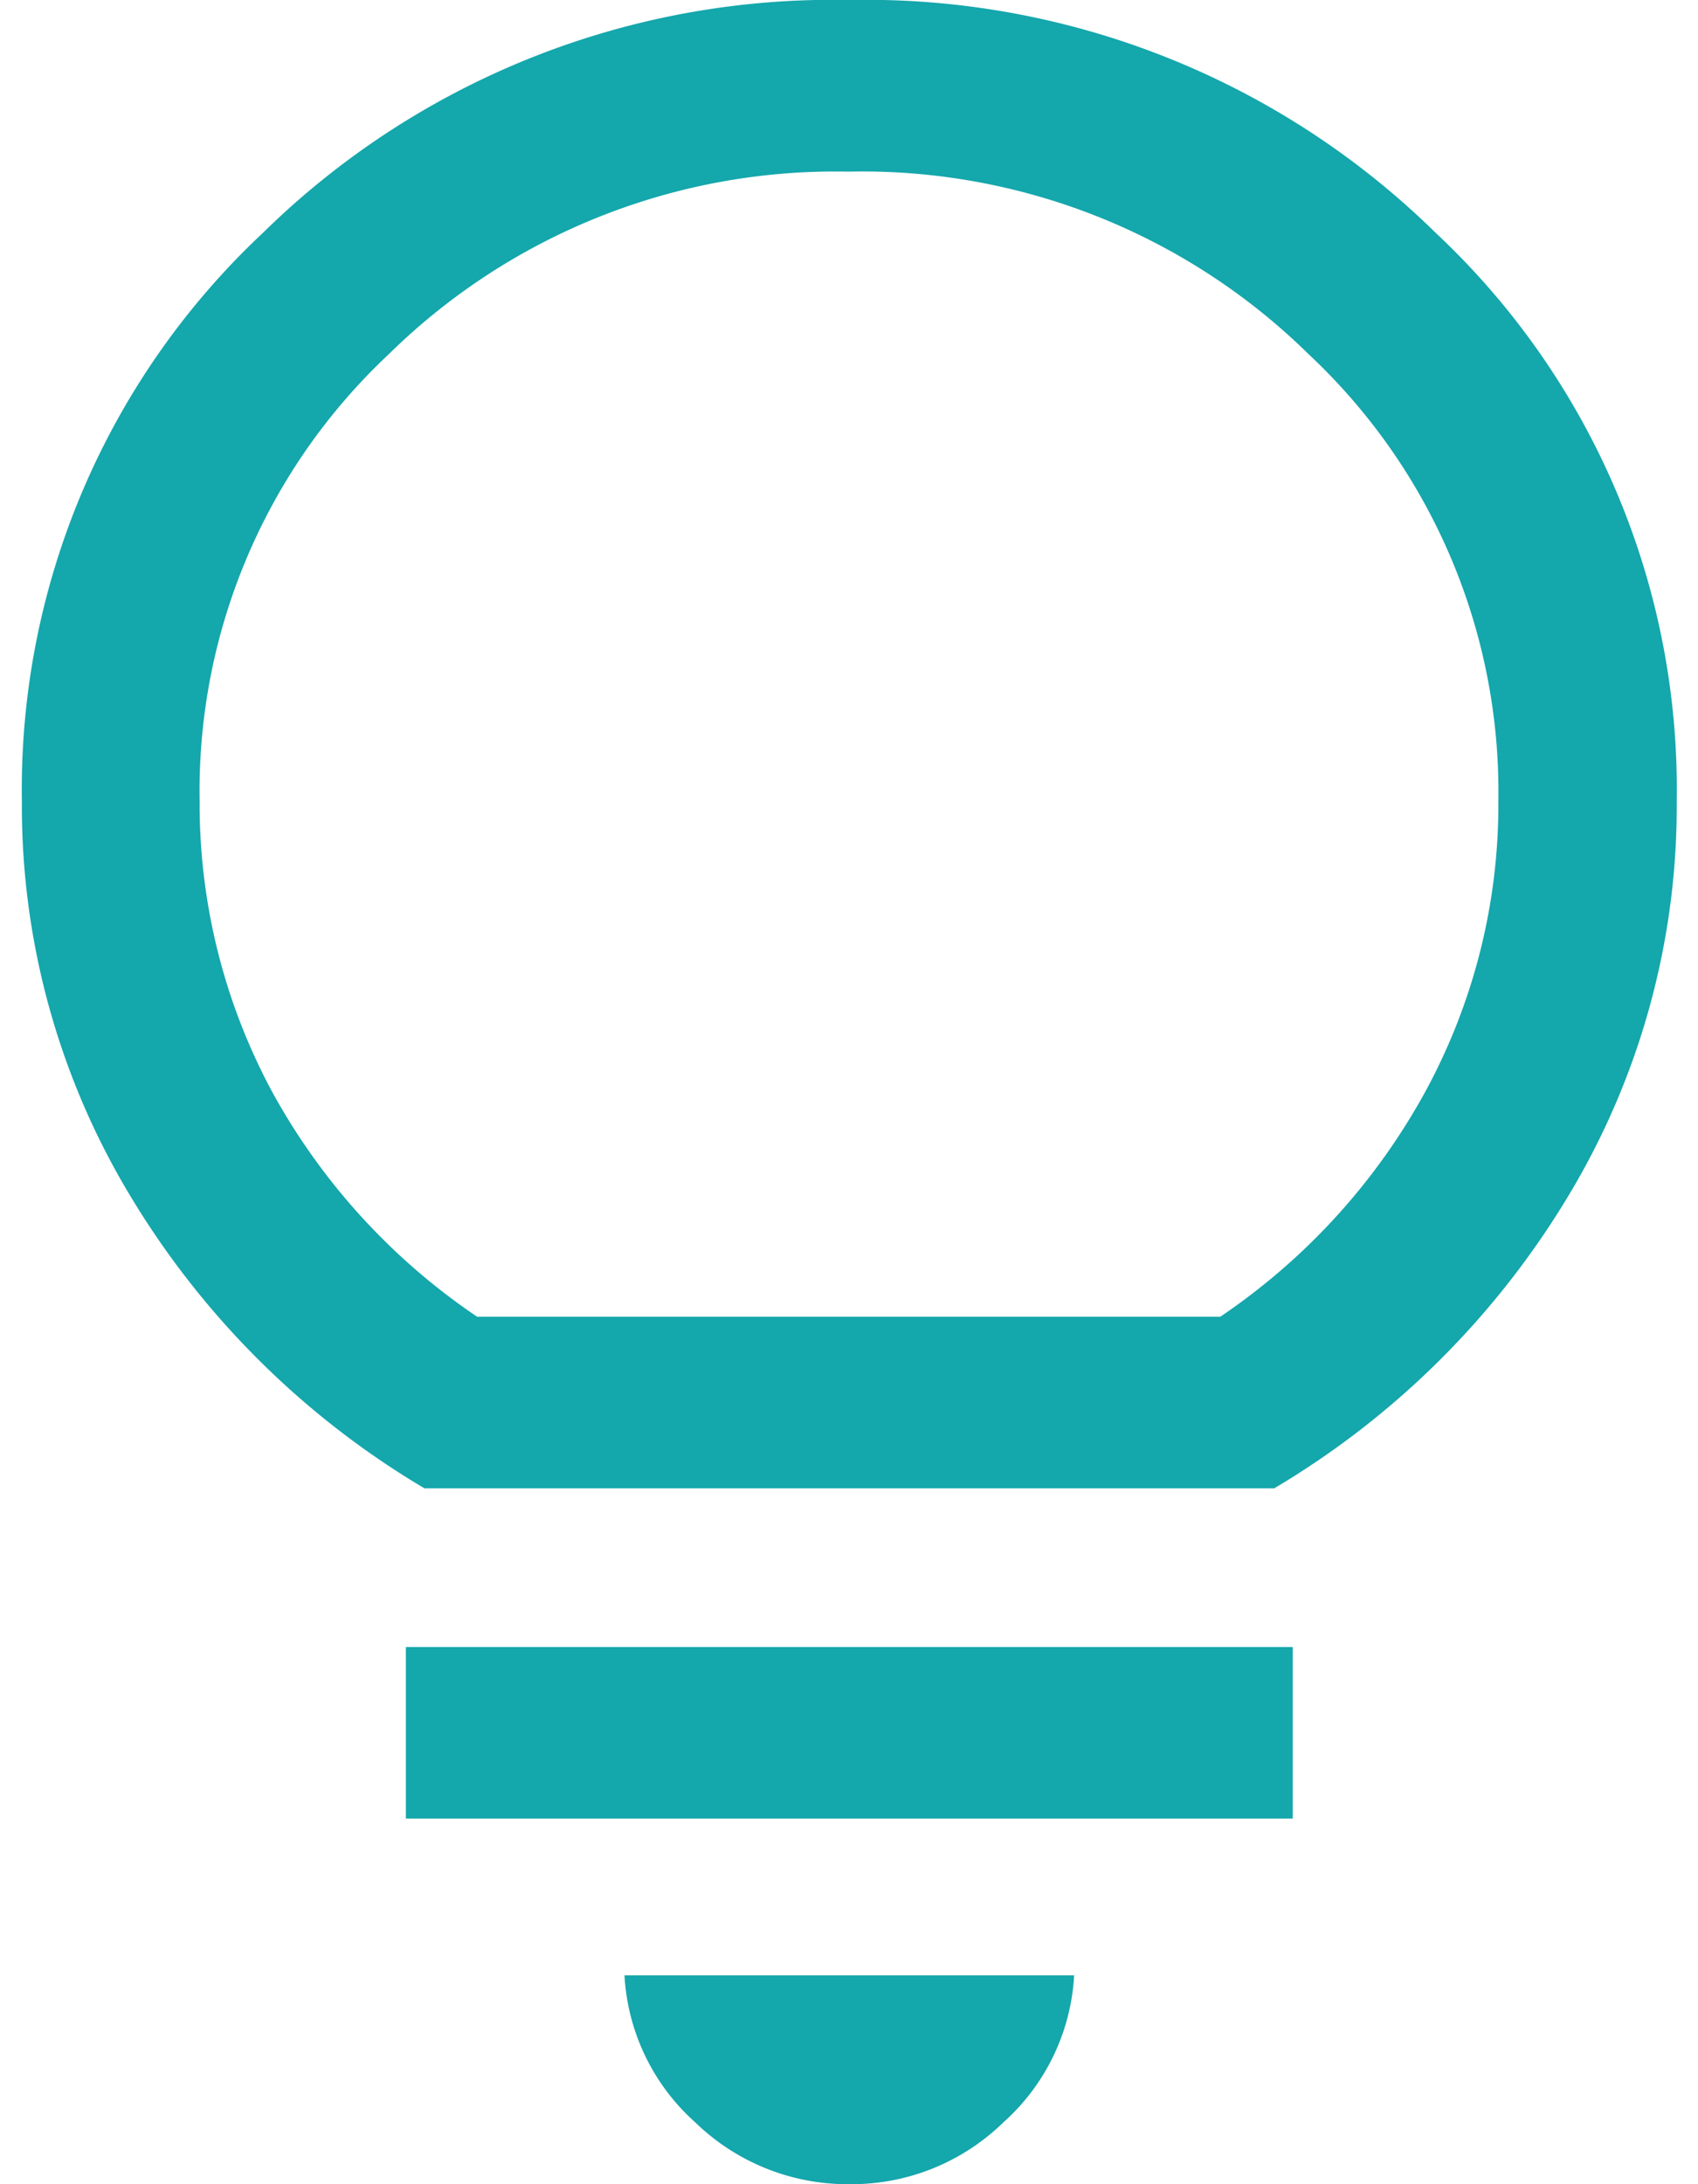 <svg id="ingredient" width="28" height="36" xmlns="http://www.w3.org/2000/svg" viewBox="0 0 26.71 35.25"><defs><style>.cls-1{fill:#14a7ac;}</style></defs><title>ingredient</title><path class="cls-1" d="M14.22,35.84a3.53,3.53,0,0,1-2.49-1,3.43,3.43,0,0,1-1.14-2.37h7.26a3.43,3.43,0,0,1-1.14,2.37A3.51,3.51,0,0,1,14.22,35.84Zm-7.16-5.9V27.17H21.38v2.77Zm.3-5.33a13.67,13.67,0,0,1-4.75-4.72A12.18,12.18,0,0,1,.86,13.52,12.3,12.3,0,0,1,4.75,4.35,13.12,13.12,0,0,1,14.22.59a13.12,13.12,0,0,1,9.47,3.76,12.3,12.3,0,0,1,3.89,9.17,12.18,12.18,0,0,1-1.75,6.37,13.67,13.67,0,0,1-4.75,4.72Zm.85-2.77h12a10.41,10.41,0,0,0,3.32-3.65,9.69,9.69,0,0,0,1.17-4.67,9.67,9.67,0,0,0-3.06-7.21,10.28,10.28,0,0,0-7.44-2.95A10.28,10.28,0,0,0,6.78,6.31a9.66,9.66,0,0,0-3.05,7.21,9.79,9.79,0,0,0,1.16,4.67A10.41,10.41,0,0,0,8.21,21.84Z" transform="translate(-0.86 -0.59)"/></svg>